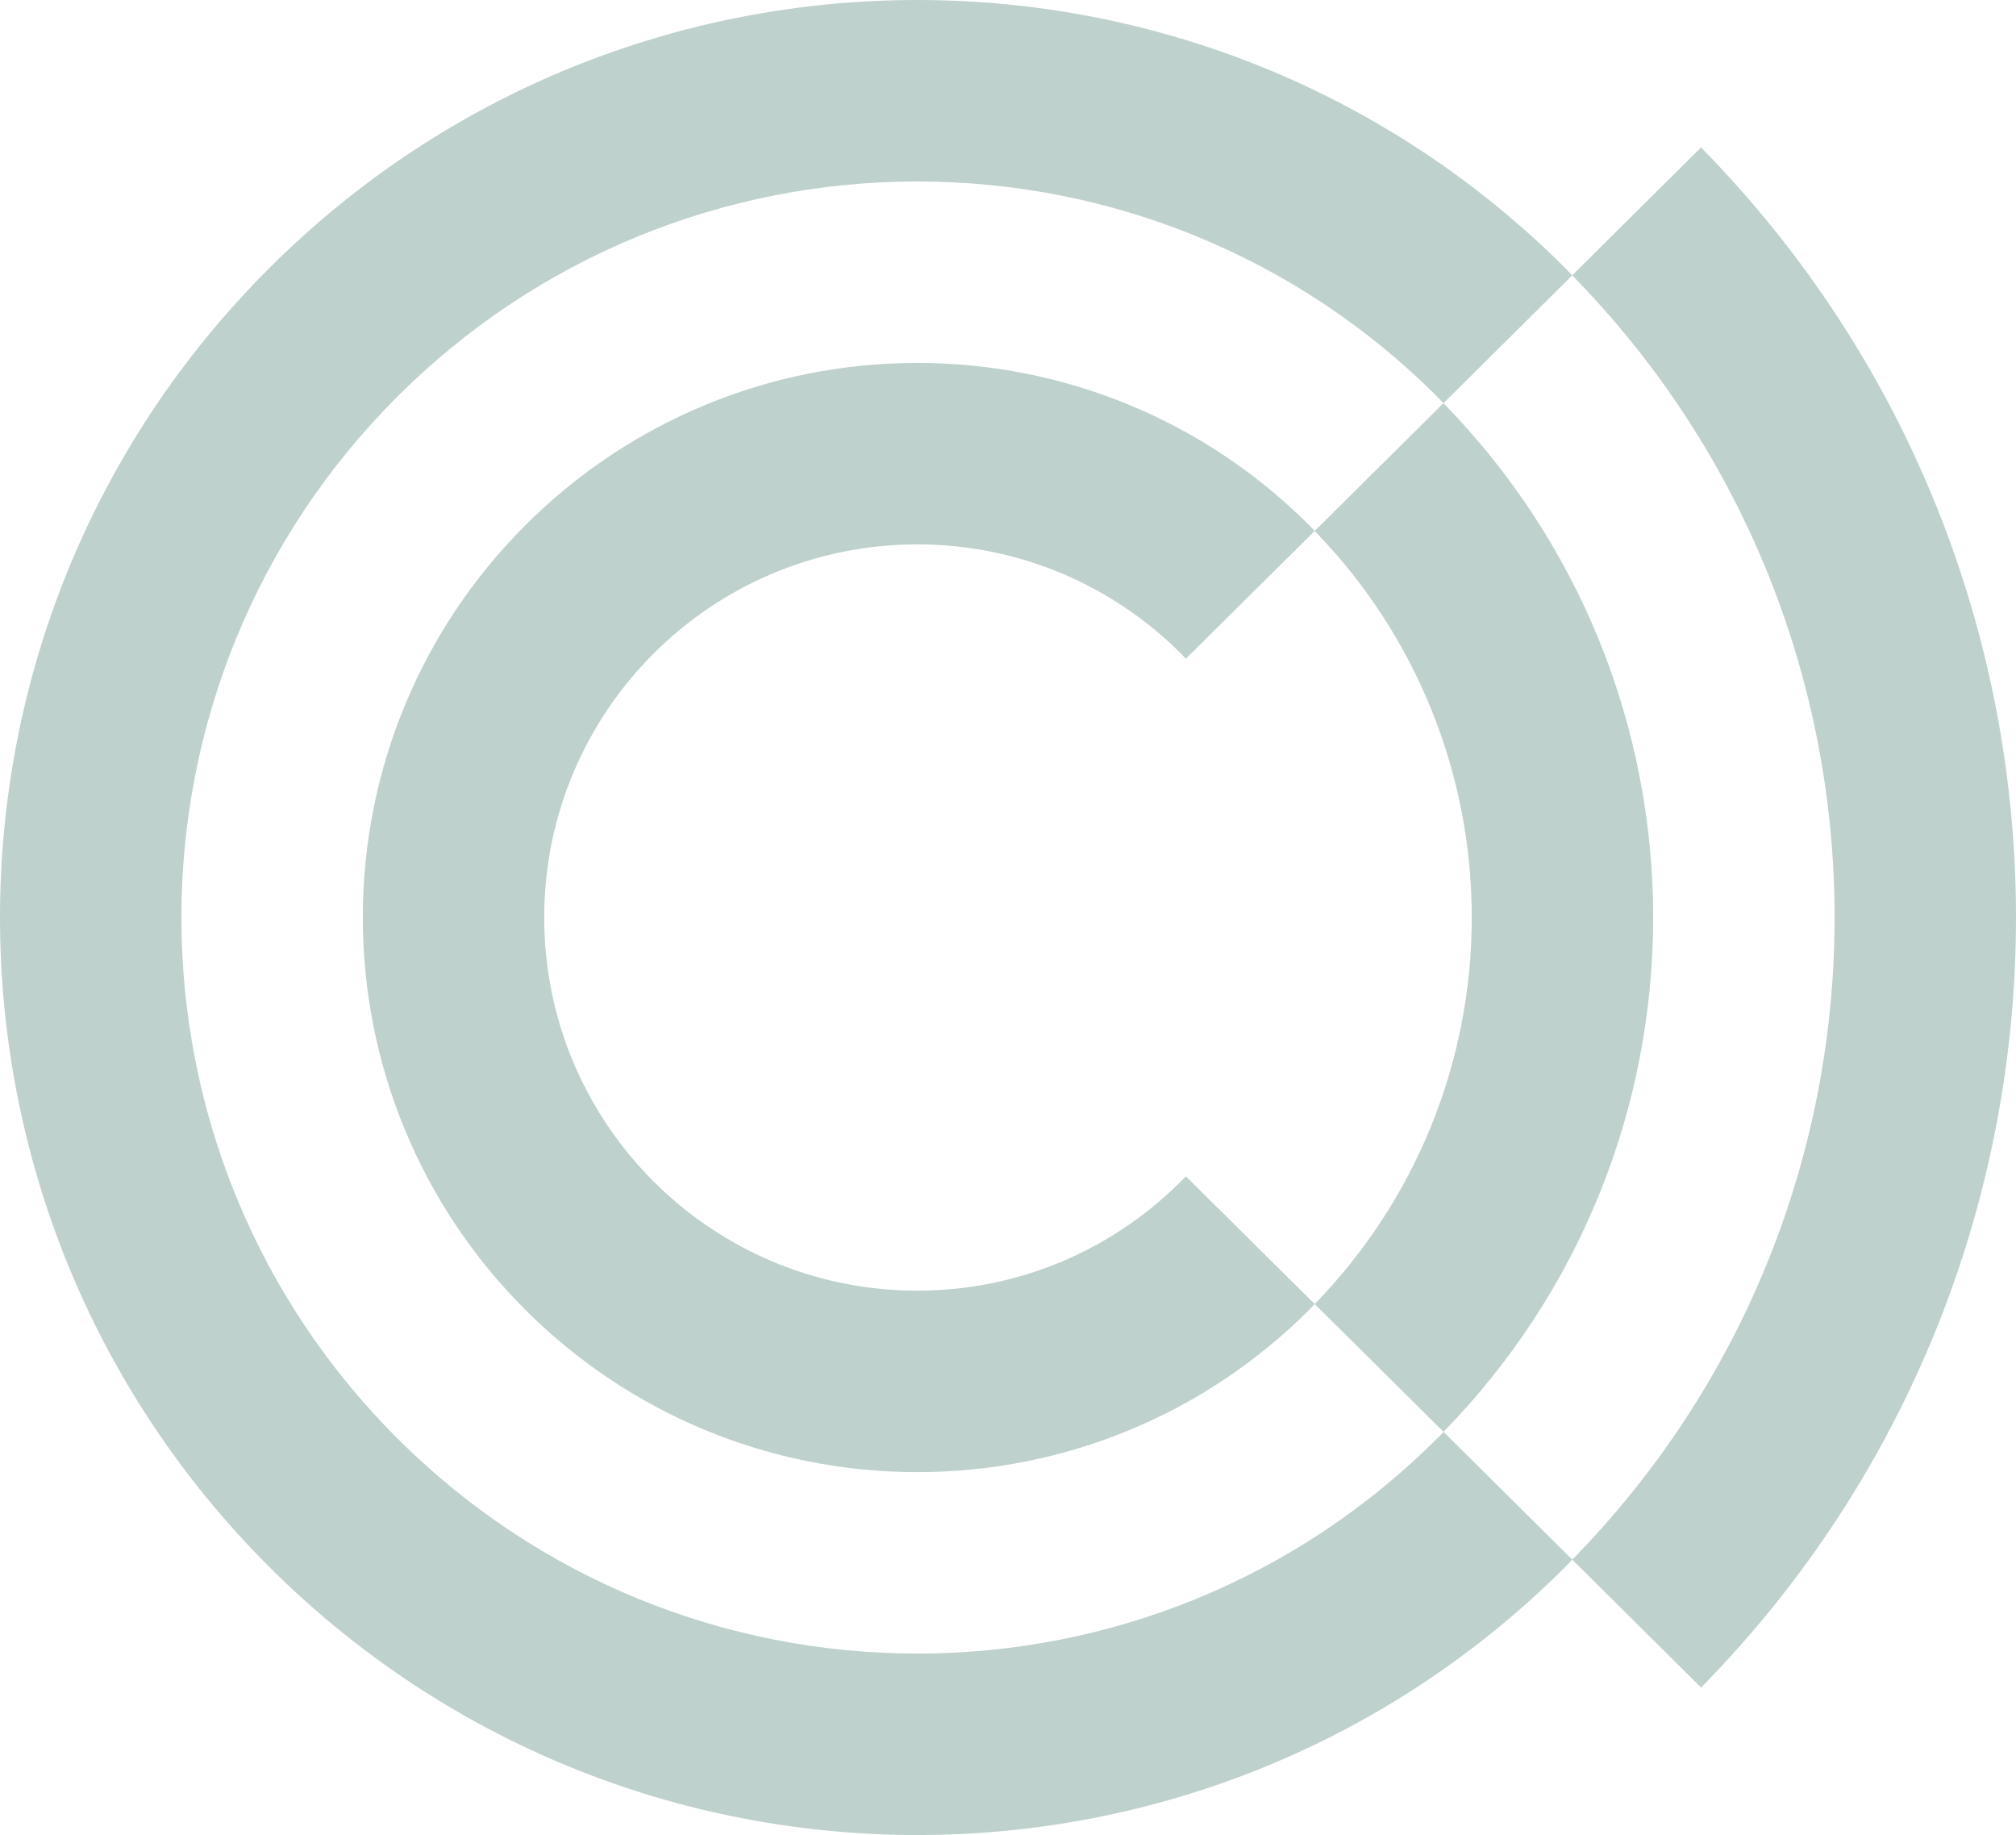 <?xml version="1.0" encoding="UTF-8"?><svg id="b" xmlns="http://www.w3.org/2000/svg" viewBox="0 0 608.065 553.349"><defs><style>.d{fill:#bed1cd;}</style></defs><g id="c"><path class="d" d="M276.672,0c-71.378,0-142.018,27.416-195.64,81.037S0,205.299,0,276.672c0,71.378,27.411,142.018,81.033,195.64,53.622,53.622,124.262,81.037,195.64,81.037s142.018-27.416,195.64-81.037c.655-.655,1.26-1.347,1.911-2.007-13.472-13.371-26.44-26.243-38.835-38.541-.6.614-1.164,1.251-1.769,1.856-42.537,42.537-99.009,65.013-156.947,65.013-57.943,0-114.41-22.476-156.947-65.013-42.532-42.533-65.008-99.004-65.008-156.947,0-57.938,22.476-114.41,65.008-156.947,42.537-42.532,99.004-65.008,156.947-65.008,57.938,0,114.41,22.476,156.947,65.008.605.605,1.164,1.242,1.76,1.851,12.418-12.326,25.395-25.202,38.835-38.541-.646-.66-1.251-1.347-1.902-1.998C418.69,27.416,348.05,0,276.672,0"/><path class="d" d="M276.672,109.437c-44.508,0-86.806,17.532-118.254,48.984-31.448,31.448-48.984,73.747-48.984,118.254s17.536,86.806,48.984,118.254c31.448,31.448,73.747,48.984,118.254,48.984s86.806-17.536,118.254-48.984c.554-.554,1.068-1.136,1.613-1.695-14.017-13.903-27.008-26.779-38.853-38.518-20.469,21.243-49.186,34.477-81.014,34.477-62.145,0-112.522-50.373-112.522-112.517,0-31.072,12.597-59.203,32.96-79.562,20.359-20.364,48.489-32.96,79.562-32.96s59.203,12.597,79.562,32.96c.495.495.962,1.013,1.453,1.517,11.864-11.763,24.859-24.648,38.848-38.523-.541-.554-1.058-1.136-1.608-1.686-31.448-31.453-73.747-48.984-118.254-48.984"/><path class="d" d="M513.065,44.46c-13.325,13.234-26.293,26.11-38.853,38.573,52.339,53.379,79.136,123.135,79.136,193.642,0,70.498-26.797,140.254-79.126,193.628,12.537,12.441,25.5,25.312,38.853,38.573,63.313-64.431,94.99-148.309,94.99-232.201,0-83.897-31.682-167.779-94.999-232.215"/><path class="d" d="M435.379,121.576c-13.646,13.541-26.614,26.403-38.844,38.532,30.417,31.269,47.376,72.84,47.376,116.568,0,43.724-16.959,85.29-47.367,116.559,12.203,12.097,25.175,24.969,38.844,38.528,41.364-42.317,63.24-97.973,63.24-155.087,0-57.118-21.88-112.779-63.249-155.1"/></g></svg>
